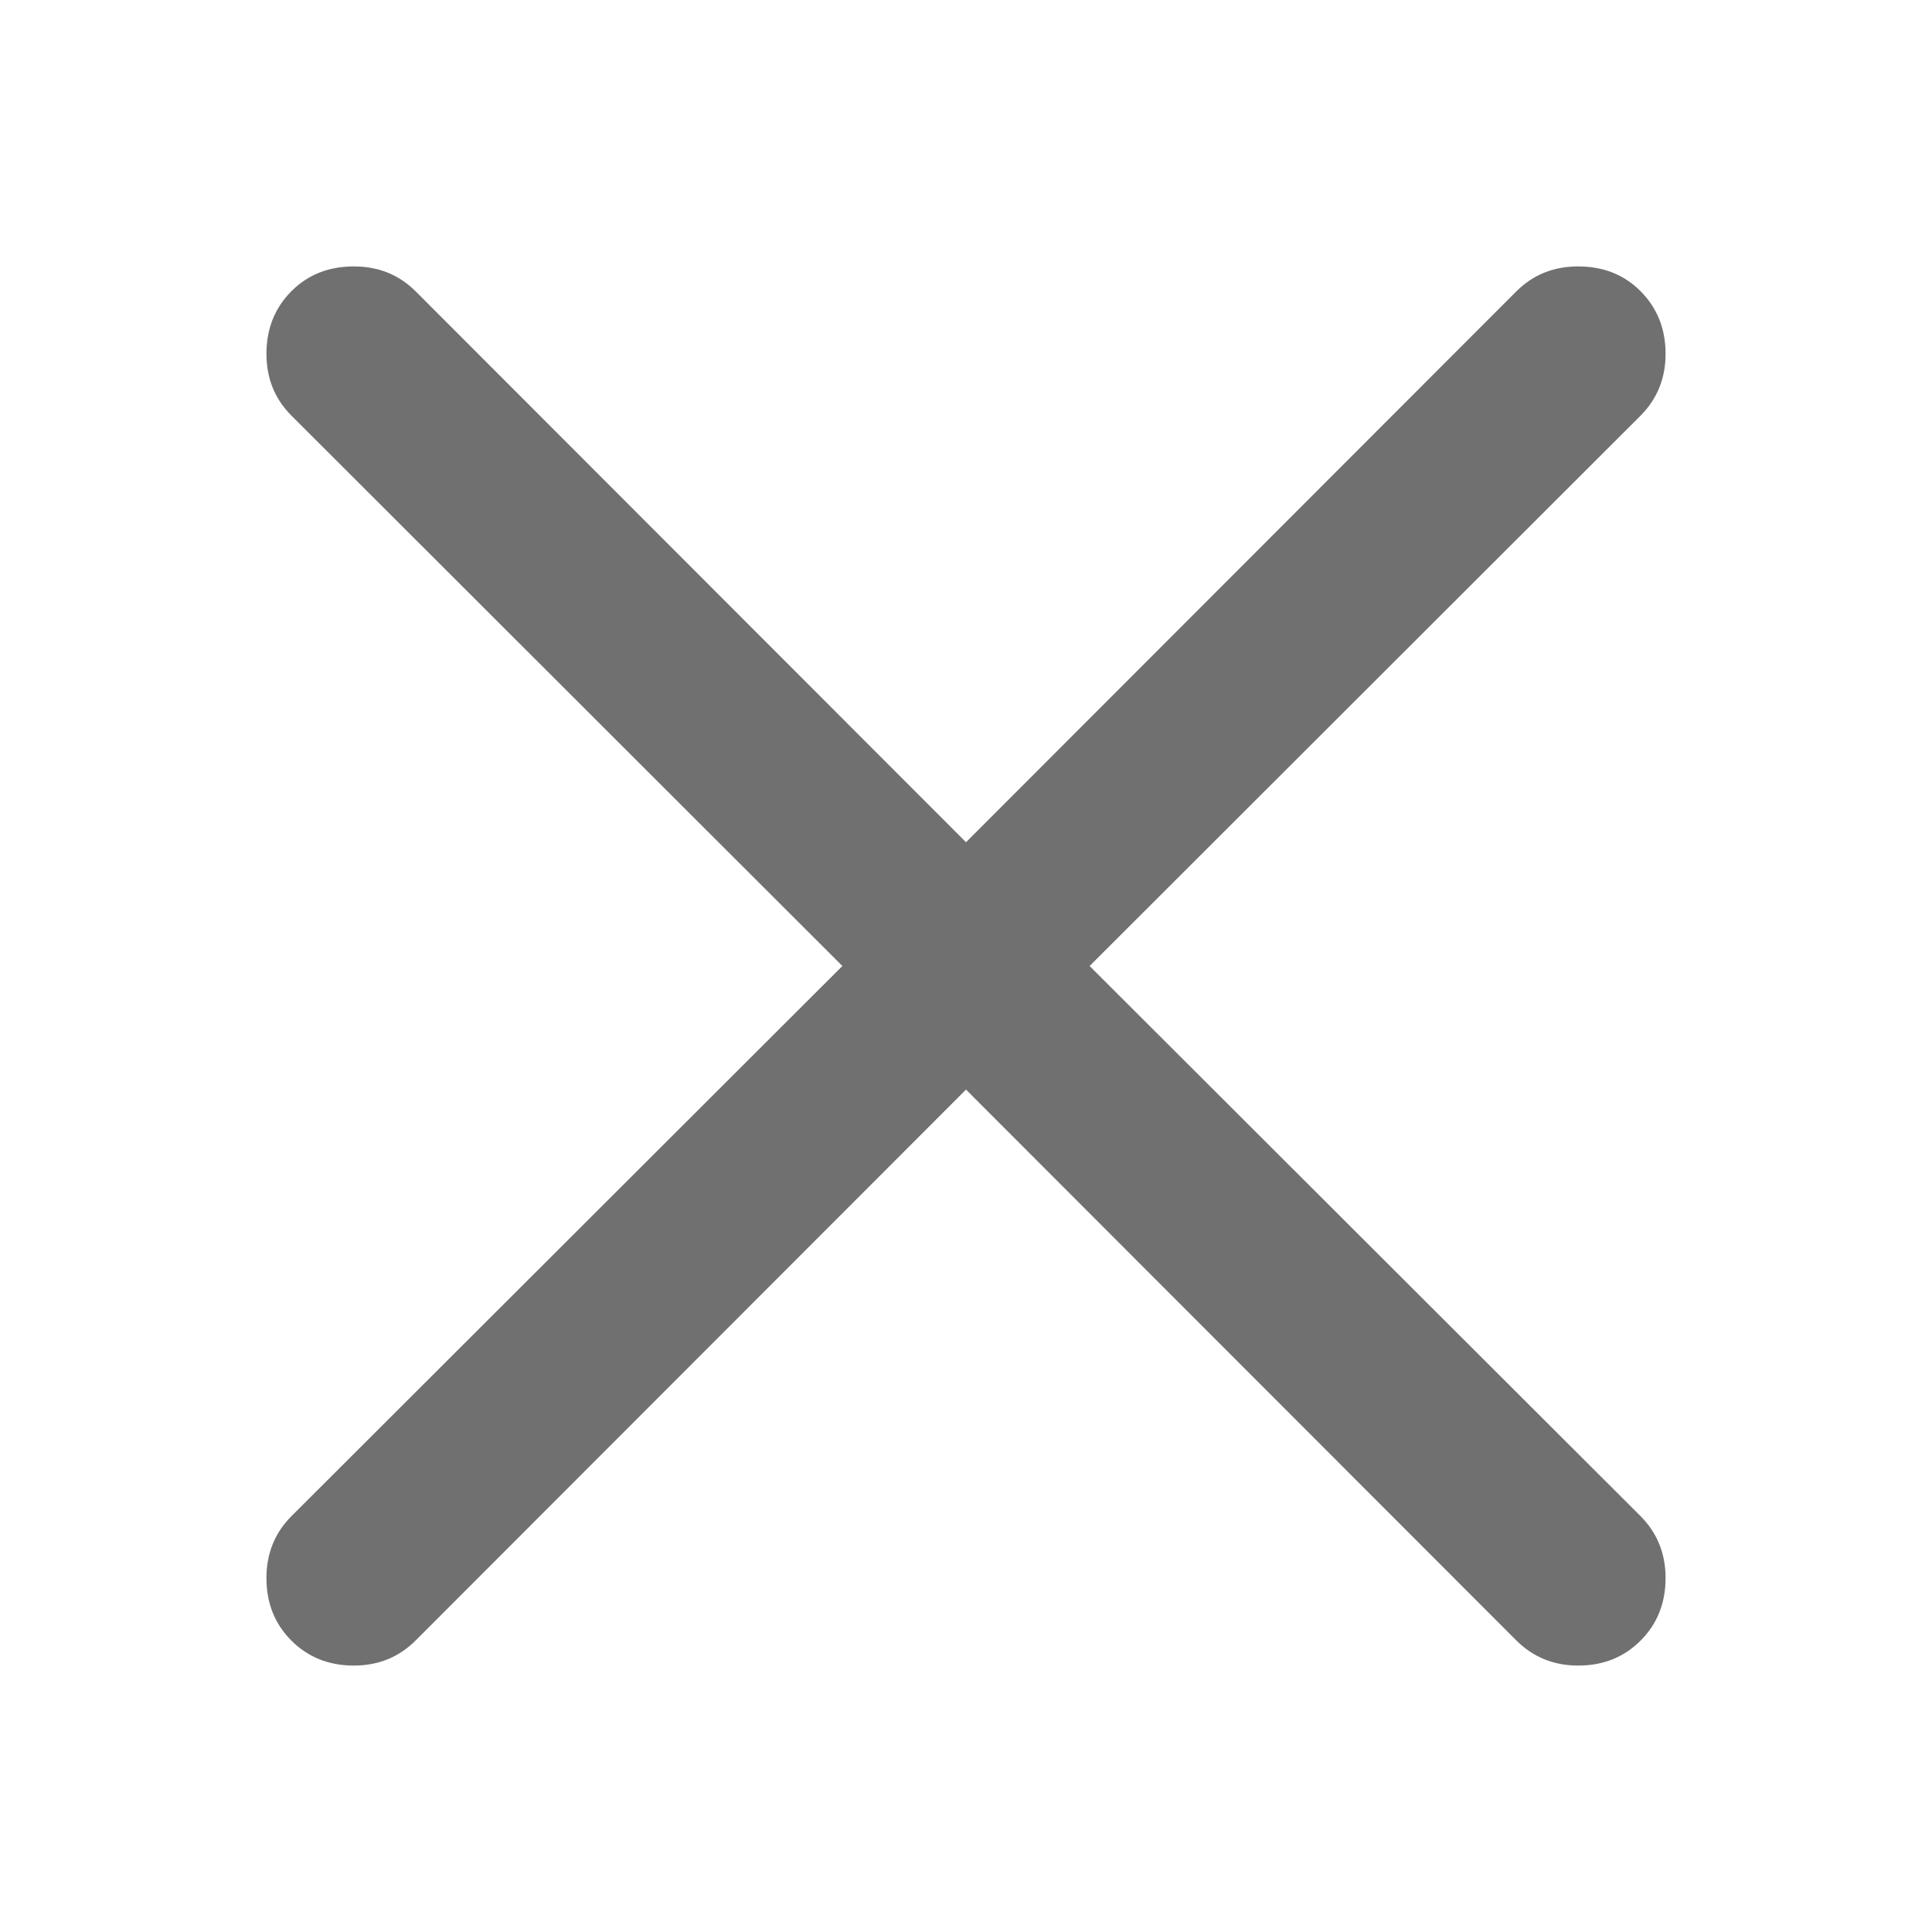 <?xml version="1.0" standalone="no"?><!DOCTYPE svg PUBLIC "-//W3C//DTD SVG 1.1//EN" "http://www.w3.org/Graphics/SVG/1.1/DTD/svg11.dtd"><svg t="1545287248288" class="icon" style="" viewBox="0 0 1024 1024" version="1.1" xmlns="http://www.w3.org/2000/svg" p-id="2031" xmlns:xlink="http://www.w3.org/1999/xlink" width="48" height="48"><defs><style type="text/css"></style></defs><path d="M836.455 141.211c13.274 0 24.348 4.326 33.134 13.185C878.354 163.251 882.794 174.271 882.794 187.56c0 12.978-4.489 23.997-13.368 32.857L577.511 512l291.914 291.479c8.879 8.859 13.368 19.879 13.368 32.961 0 13.185-4.44 24.309-13.2 33.064-8.79 8.854-19.864 13.284-33.139 13.284-13.072 0-24.022-4.534-32.951-13.497L512 577.506l-291.504 291.786c-8.909 8.963-19.874 13.497-32.961 13.497-13.264 0-24.319-4.43-33.144-13.289C145.626 860.749 141.216 849.625 141.216 836.44c0-13.081 4.459-24.101 13.368-32.961L446.479 512 154.585 220.412C145.676 211.562 141.216 200.538 141.216 187.565c0-13.289 4.41-24.309 13.175-33.163C163.216 145.537 174.266 141.211 187.535 141.211c13.081 0 24.052 4.43 32.961 13.388L512.005 446.395l291.504-291.786C812.433 145.636 823.378 141.211 836.455 141.211" p-id="2032" fill="#707070"></path></svg>